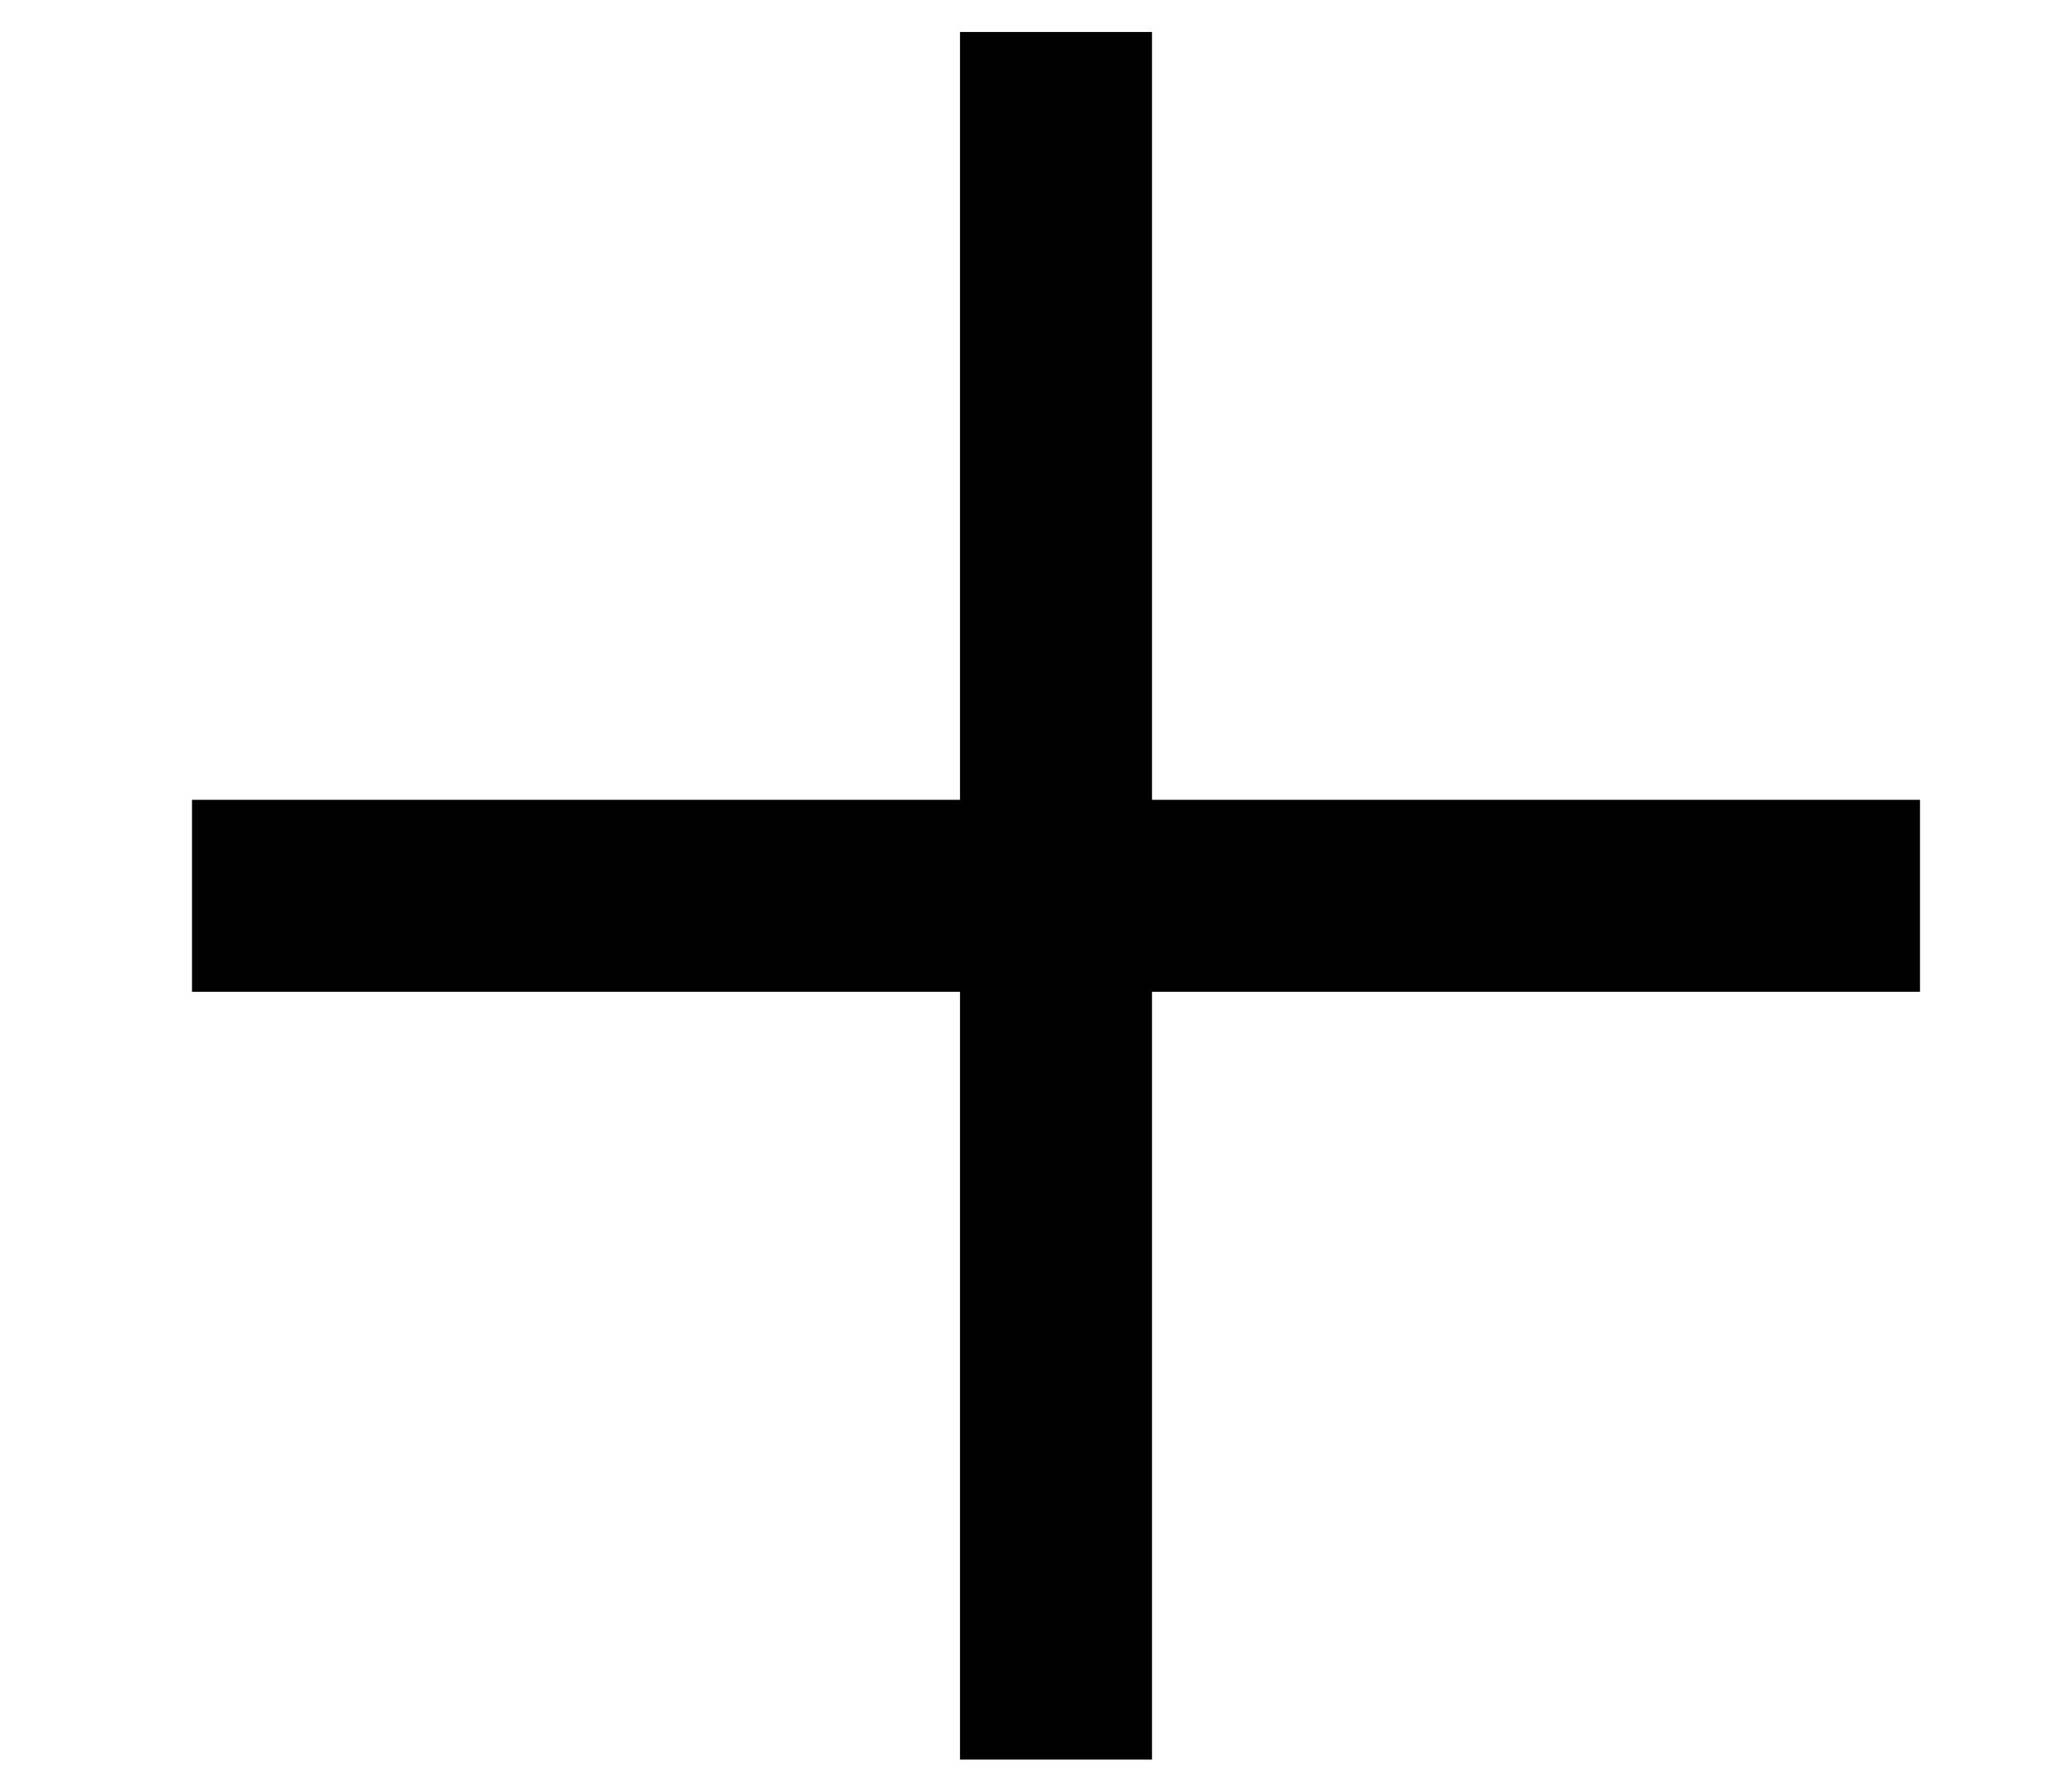 <?xml version="1.0" encoding="UTF-8"?> <svg xmlns="http://www.w3.org/2000/svg" width="8" height="7" viewBox="0 0 8 7" fill="none"><path d="M0.75 3.5L7.5 3.5M4.125 6.875L4.125 0.125" stroke="black" stroke-width="0.75"></path></svg> 